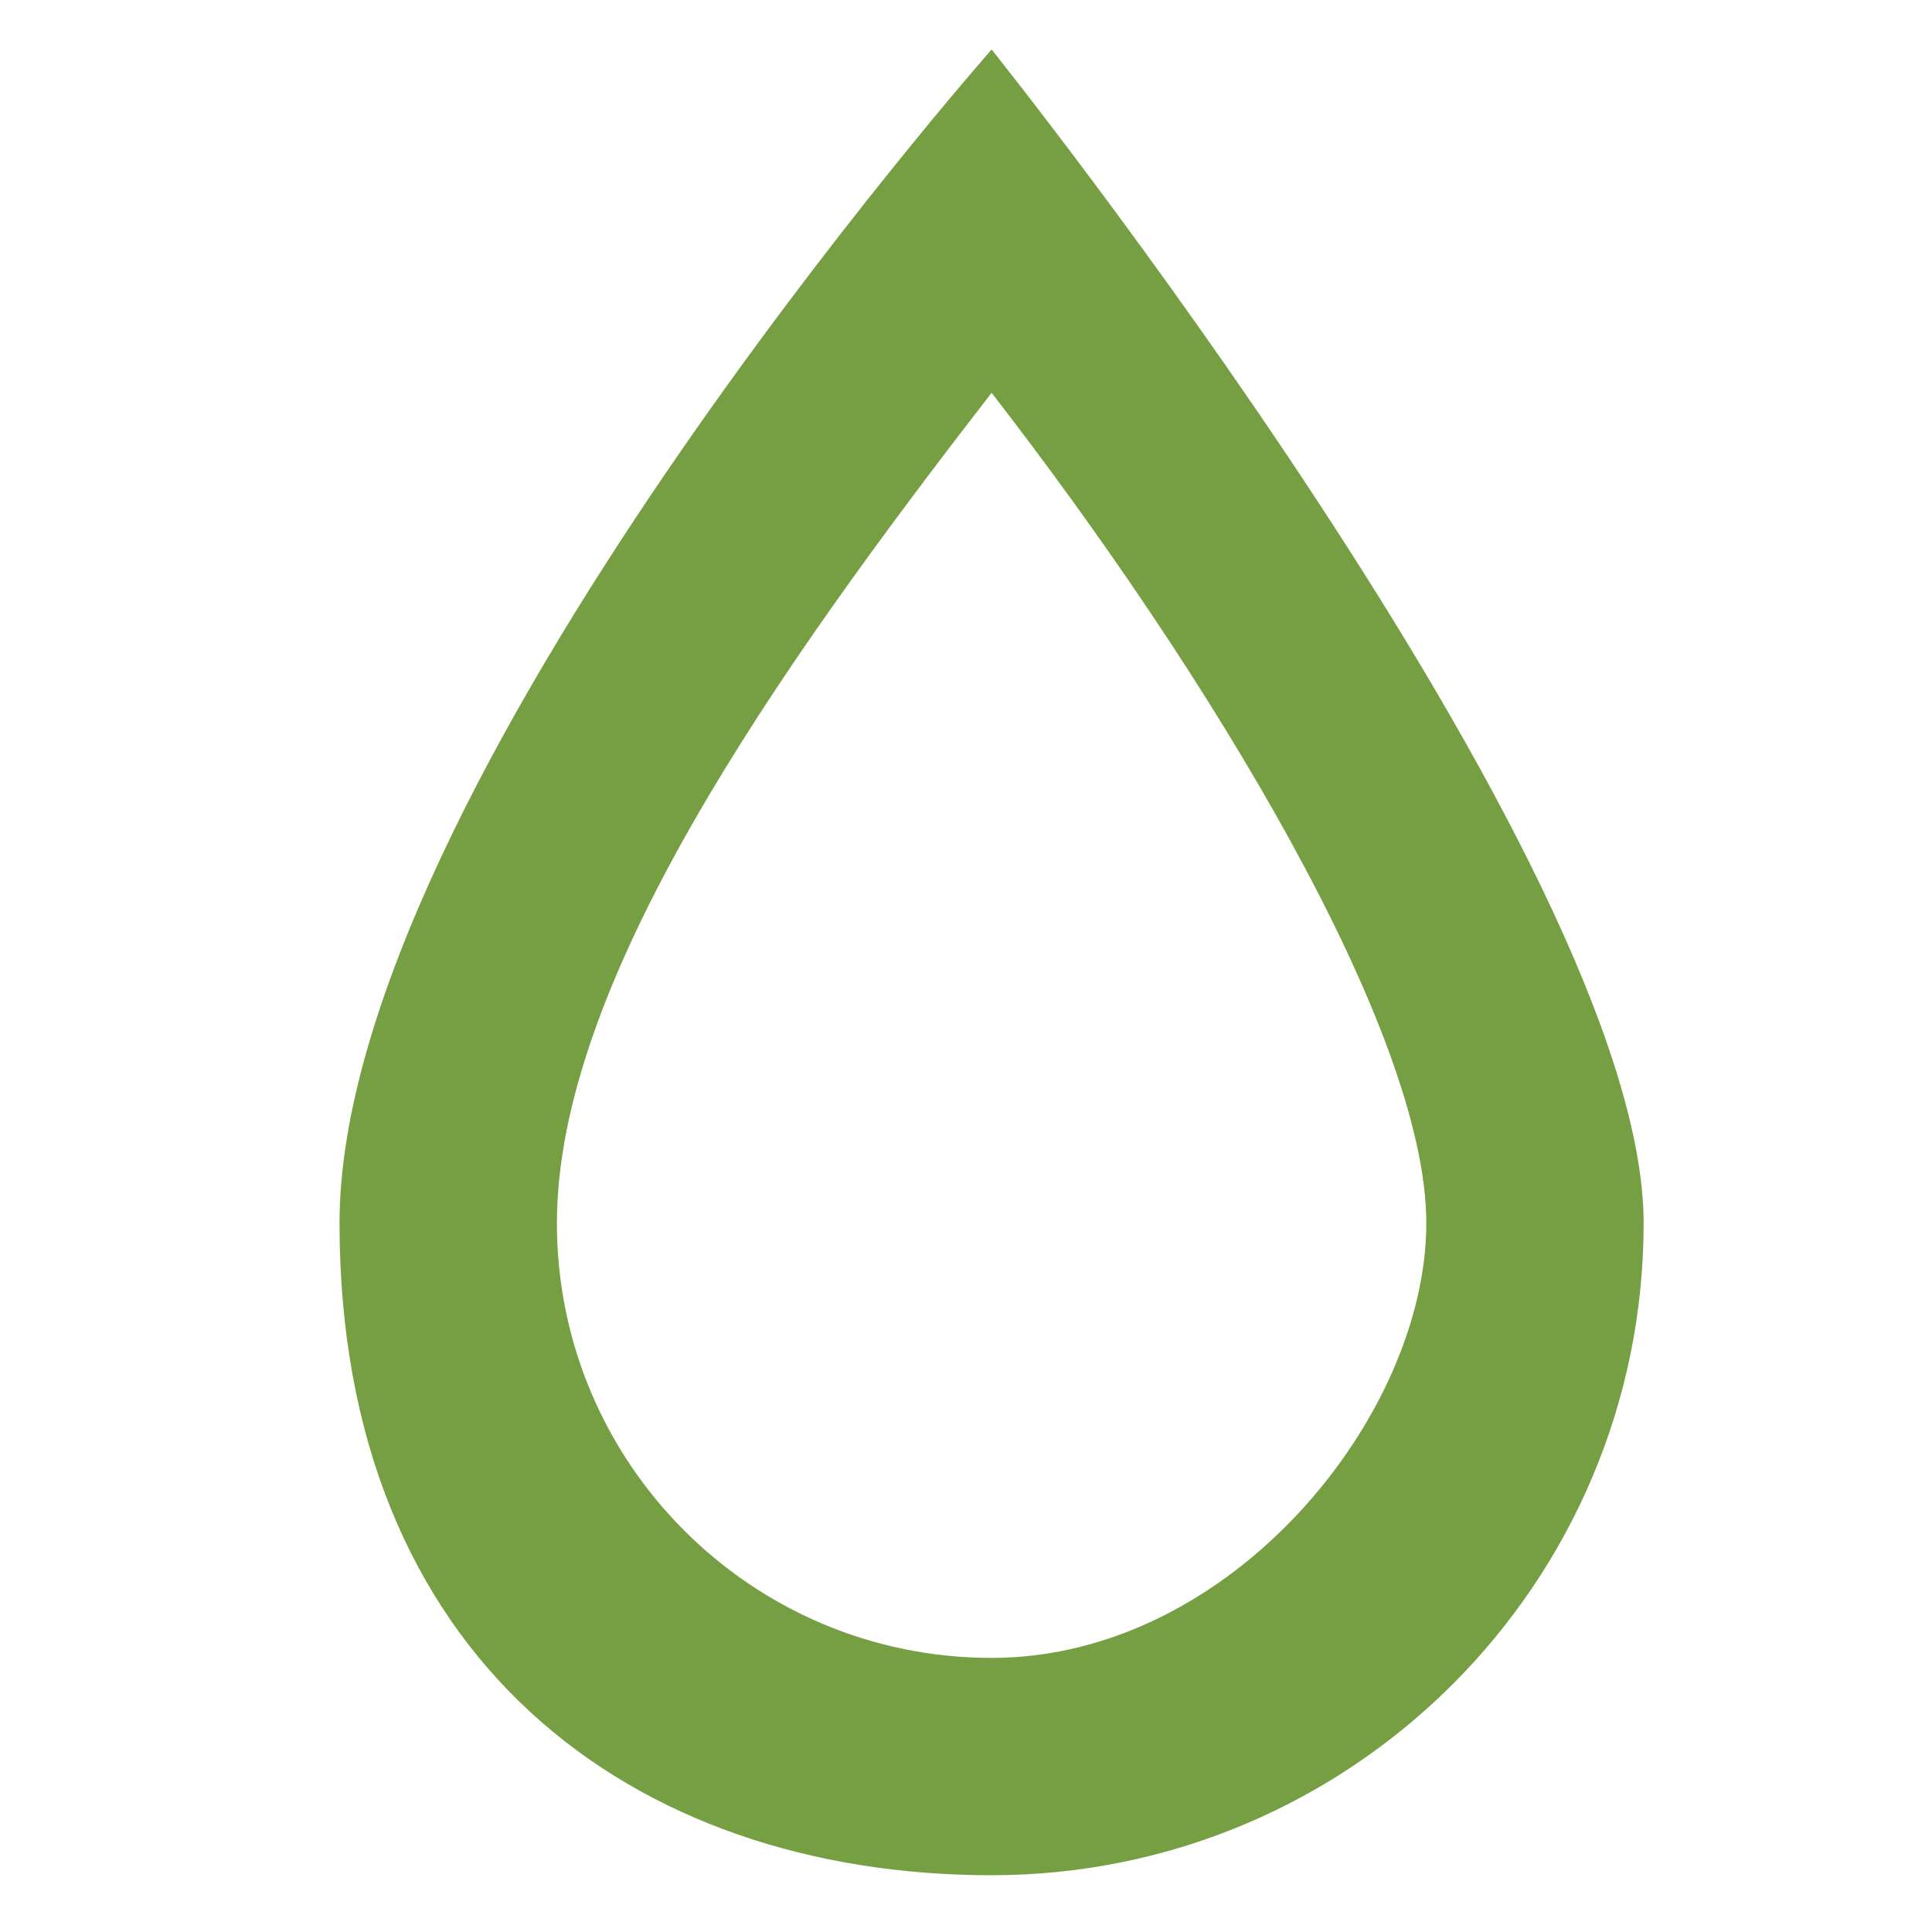 <svg xmlns="http://www.w3.org/2000/svg" fill="none" viewBox="0 0 31 31" height="31" width="31">
<g clip-path="url(#clip0_629_220)">
<path fill="#769F43" d="M15.911 6.303C19.398 10.803 22.886 16.541 22.886 19.627C22.886 22.713 19.762 26.602 15.911 26.602C12.059 26.602 8.936 23.478 8.936 19.627C8.936 15.775 12.423 10.803 15.911 6.303ZM15.911 0.794C15.911 0.794 5.448 12.652 5.448 19.627C5.448 26.602 10.132 30.089 15.911 30.089C21.689 30.089 26.373 25.405 26.373 19.627C26.373 13.848 15.911 0.794 15.911 0.794Z"></path>
</g>
<defs>
<clipPath id="clip0_629_220">
<rect transform="translate(0.911 0.528)" fill="white" height="30" width="30"></rect>
</clipPath>
</defs>
</svg>
